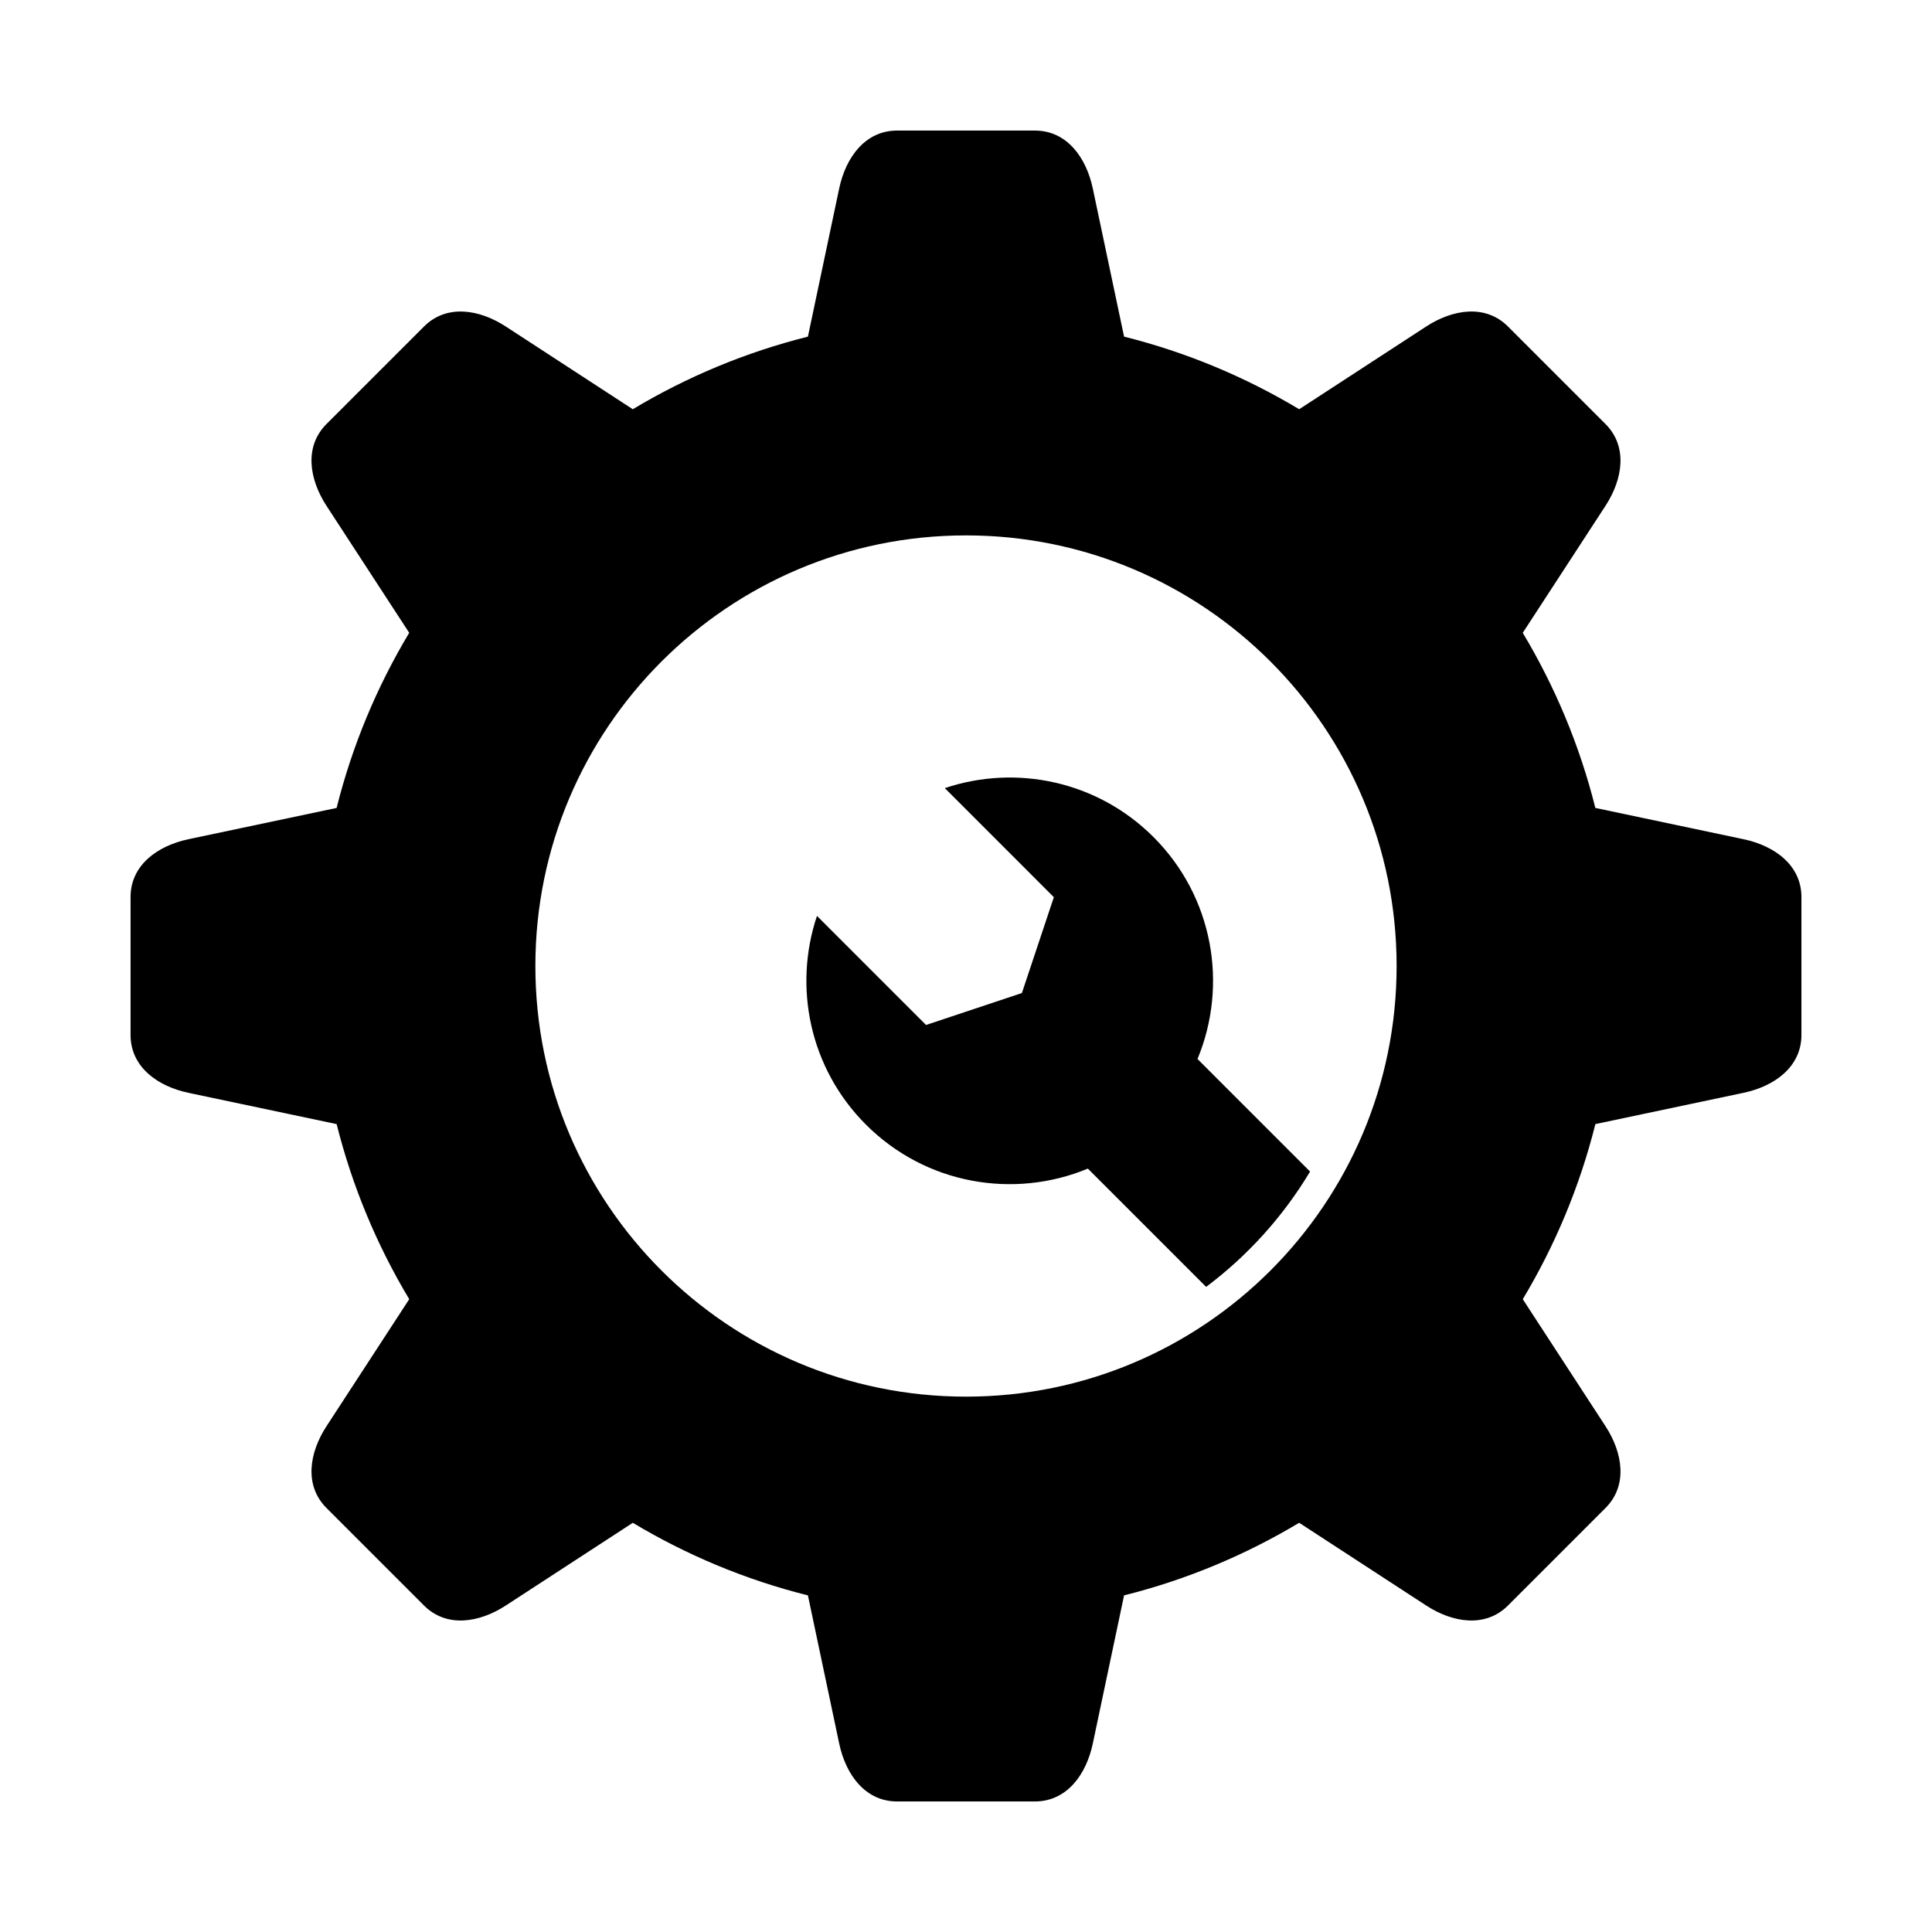 <?xml version="1.0" encoding="UTF-8"?>
<!-- Uploaded to: ICON Repo, www.iconrepo.com, Generator: ICON Repo Mixer Tools -->
<svg fill="#000000" width="800px" height="800px" version="1.1" viewBox="144 144 512 512" xmlns="http://www.w3.org/2000/svg">
 <g fill-rule="evenodd">
  <path d="m441.89 233.21c16.551 4.144 32.148 10.691 46.406 19.242l33.645-21.914c7.07-4.606 15.734-5.969 21.699 0l25.824 25.824c5.969 5.969 4.606 14.629 0 21.699l-21.918 33.648c8.547 14.258 15.094 29.852 19.238 46.402l39.27 8.289c8.258 1.742 15.344 6.906 15.344 15.344v36.52c0 8.441-7.09 13.602-15.344 15.344l-39.262 8.289c-4.144 16.551-10.691 32.148-19.242 46.406l21.914 33.645c4.606 7.07 5.969 15.734 0 21.699l-25.824 25.824c-5.969 5.969-14.629 4.606-21.699 0l-33.648-21.918c-14.258 8.547-29.852 15.094-46.402 19.238l-8.289 39.27c-1.742 8.258-6.906 15.344-15.344 15.344h-36.52c-8.441 0-13.602-7.09-15.344-15.344l-8.289-39.262c-16.551-4.144-32.148-10.691-46.406-19.242l-33.645 21.914c-7.07 4.606-15.734 5.969-21.699 0l-25.824-25.824c-5.969-5.969-4.606-14.629 0-21.699l21.918-33.648c-8.547-14.258-15.094-29.852-19.238-46.402l-39.27-8.289c-8.258-1.742-15.344-6.906-15.344-15.344v-36.52c0-8.441 7.09-13.602 15.344-15.344l39.262-8.289c4.144-16.551 10.691-32.152 19.242-46.41l-21.914-33.641c-4.606-7.07-5.969-15.734 0-21.699l25.824-25.824c5.969-5.969 14.629-4.606 21.699 0l33.641 21.914c14.258-8.551 29.859-15.094 46.41-19.242l8.289-39.266c1.742-8.258 6.906-15.344 15.344-15.344h36.52c8.441 0 13.602 7.09 15.344 15.344l8.289 39.262zm-41.891 52.676c63.023 0 114.12 51.094 114.12 114.12s-51.094 114.12-114.12 114.12-114.12-51.094-114.12-114.12 51.094-114.12 114.12-114.12z"/>
  <path d="m491.18 454.48c-7.121 11.891-16.496 22.277-27.543 30.555l-31.344-31.344c-19.551 8.129-42.914 4.246-58.812-11.656-14.961-14.961-19.281-36.527-12.973-55.309l28.902 28.902 25.402-8.465 8.469-25.402-28.898-28.902c18.781-6.309 40.348-1.988 55.309 12.973 15.902 15.902 19.781 39.266 11.656 58.812l29.84 29.84z"/>
 </g>
</svg>